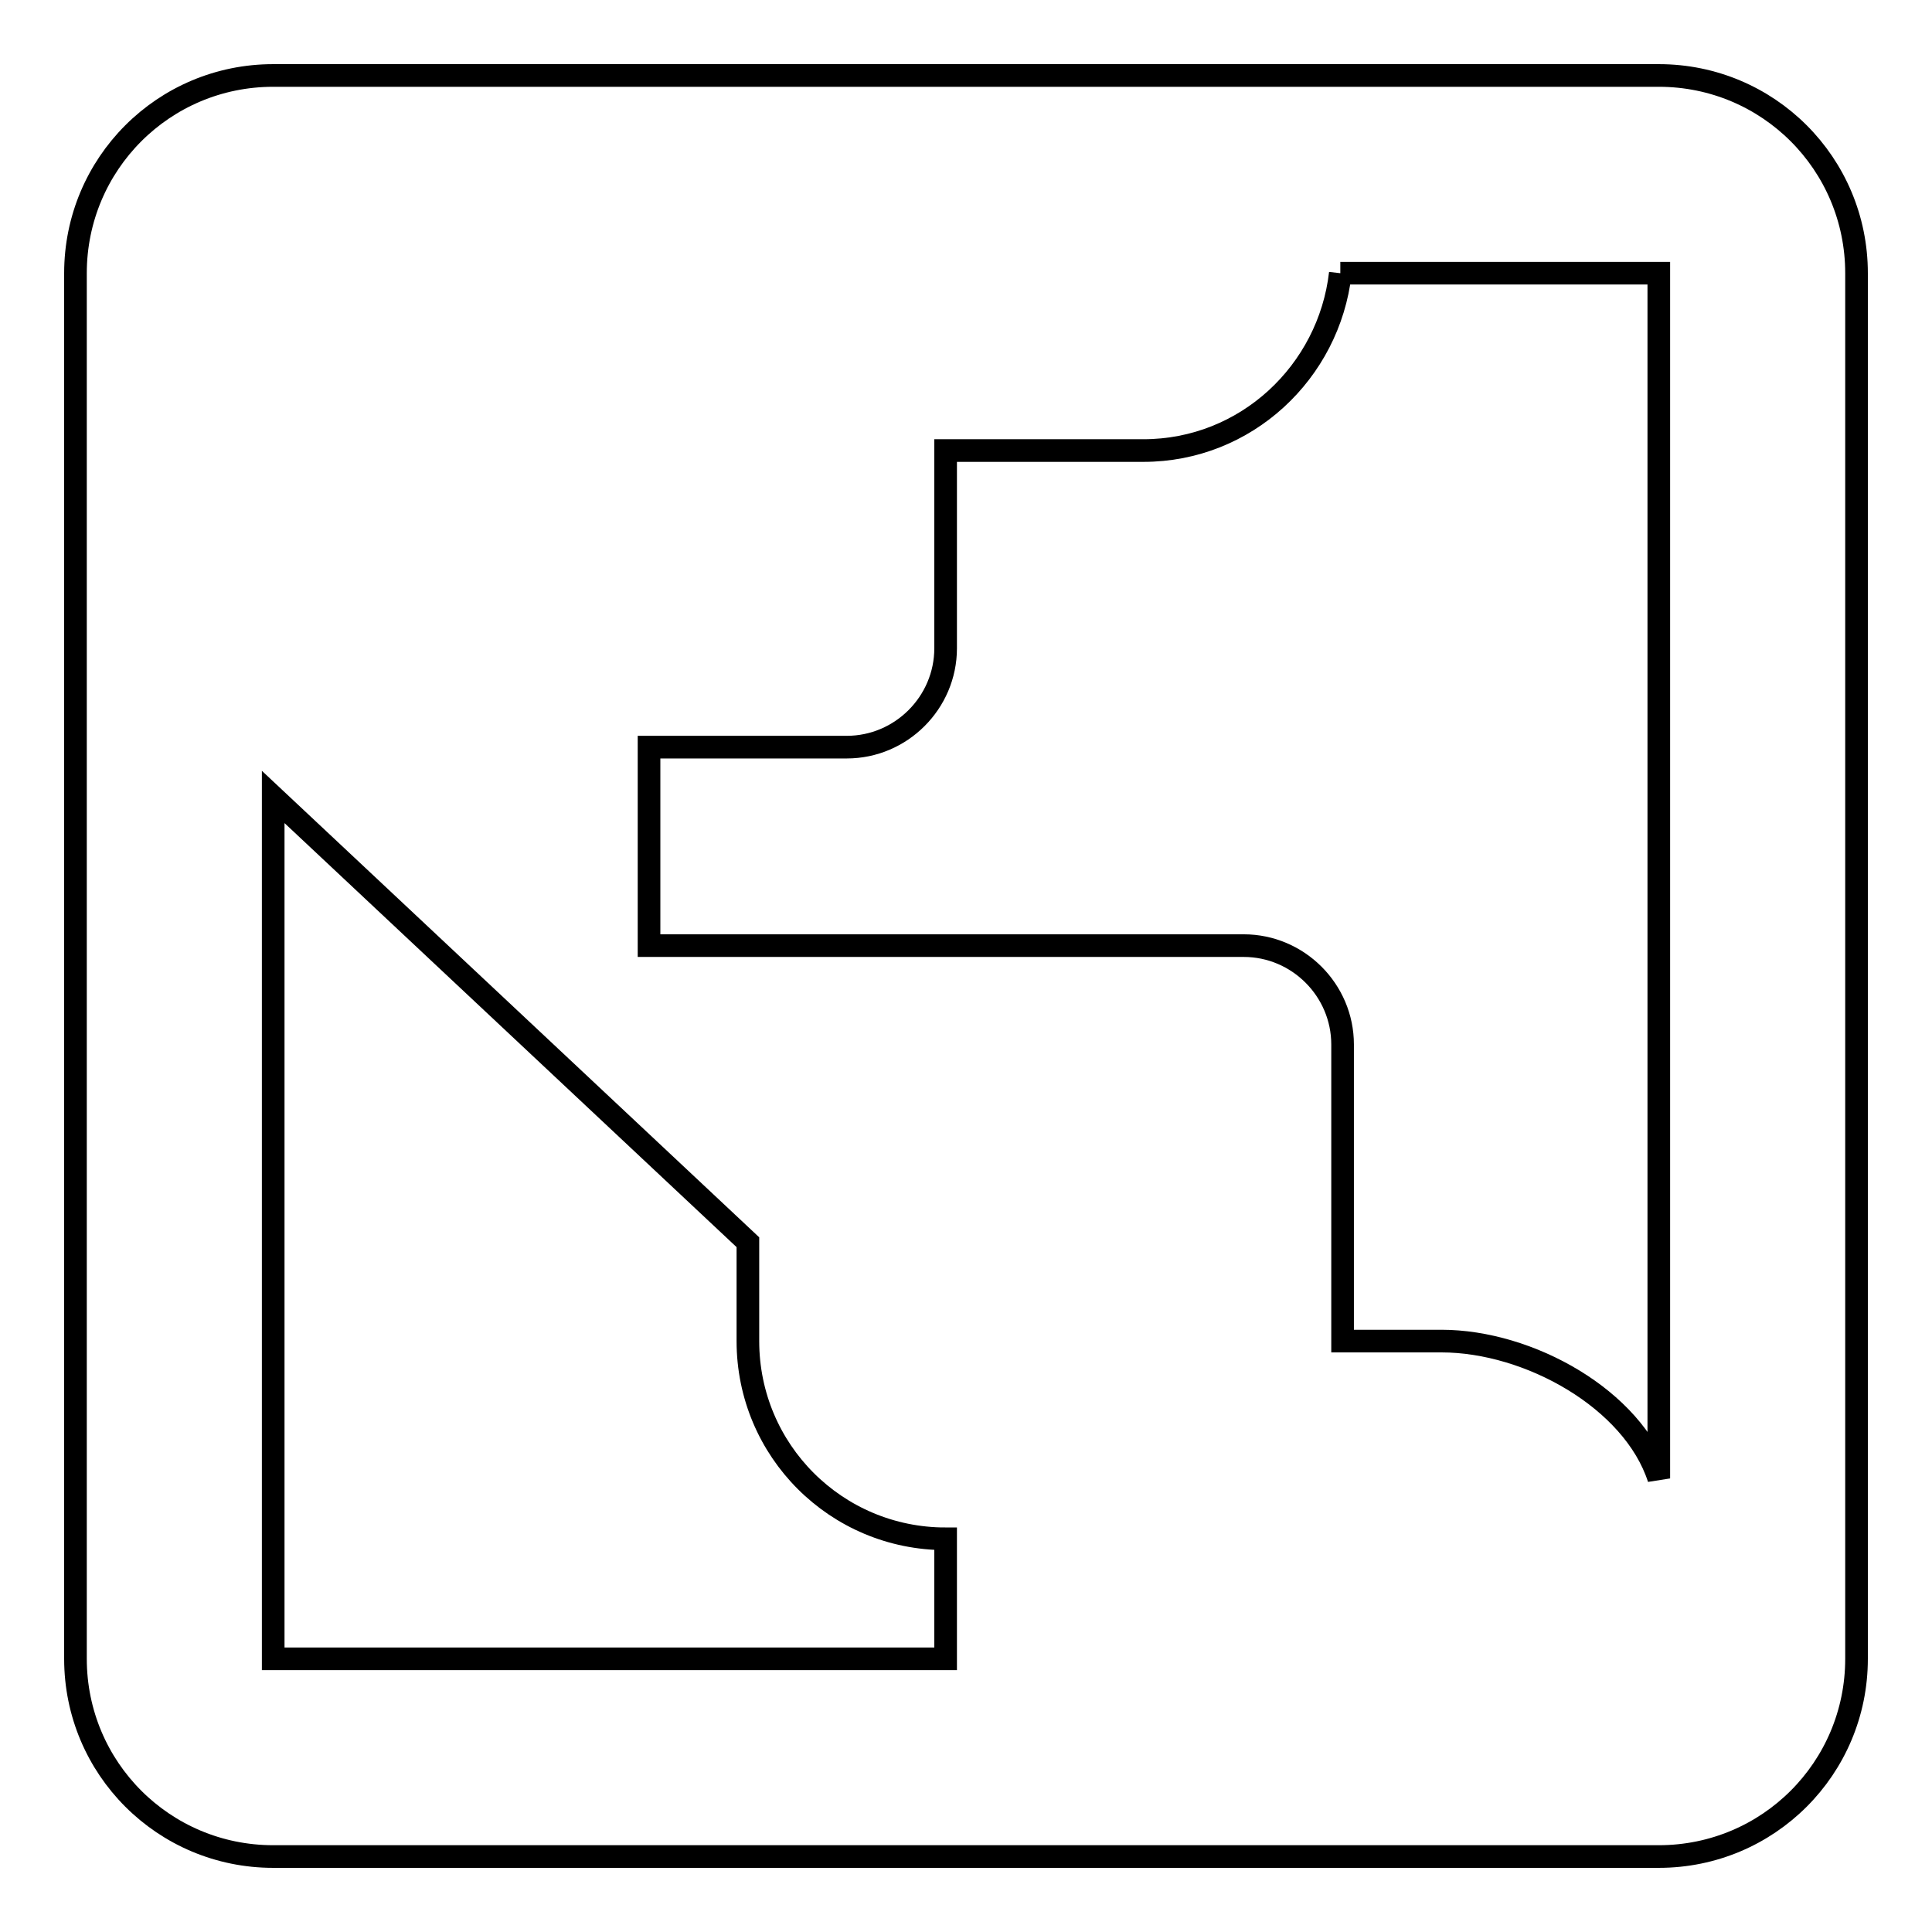 <?xml version="1.0" encoding="utf-8"?>
<!-- Svg Vector Icons : http://www.onlinewebfonts.com/icon -->
<!DOCTYPE svg PUBLIC "-//W3C//DTD SVG 1.1//EN" "http://www.w3.org/Graphics/SVG/1.1/DTD/svg11.dtd">
<svg version="1.1" xmlns="http://www.w3.org/2000/svg" xmlns:xlink="http://www.w3.org/1999/xlink" x="0px" y="0px" viewBox="0 0 256 256" enable-background="new 0 0 256 256" xml:space="preserve">
<g> <path stroke-width="3" fill-opacity="0" stroke="#000000"  d="M36.2,10C21.7,10,10,21.7,10,36.2v183.6c0,14.5,11.7,26.2,26.2,26.2h183.6c14.5,0,26.2-11.7,26.2-26.2V36.2 c0-14.5-11.7-26.2-26.2-26.2H36.2 M177.6,36.2h42.2v159.7c-3.4-10.5-17.2-18.2-28.8-18.2h-13.1v-39.3c0-7.2-5.9-13.1-13.1-13.1l0,0 H86V99h26.2c7.2,0,13.1-5.9,13.1-13.1V59.7h26.2C165.1,59.7,176.1,49.3,177.6,36.2 M36.2,105.6l62.9,59v13.1 c0,14.5,11.7,26.2,26.2,26.2v15.9H36.2V105.6z"/></g>
</svg>